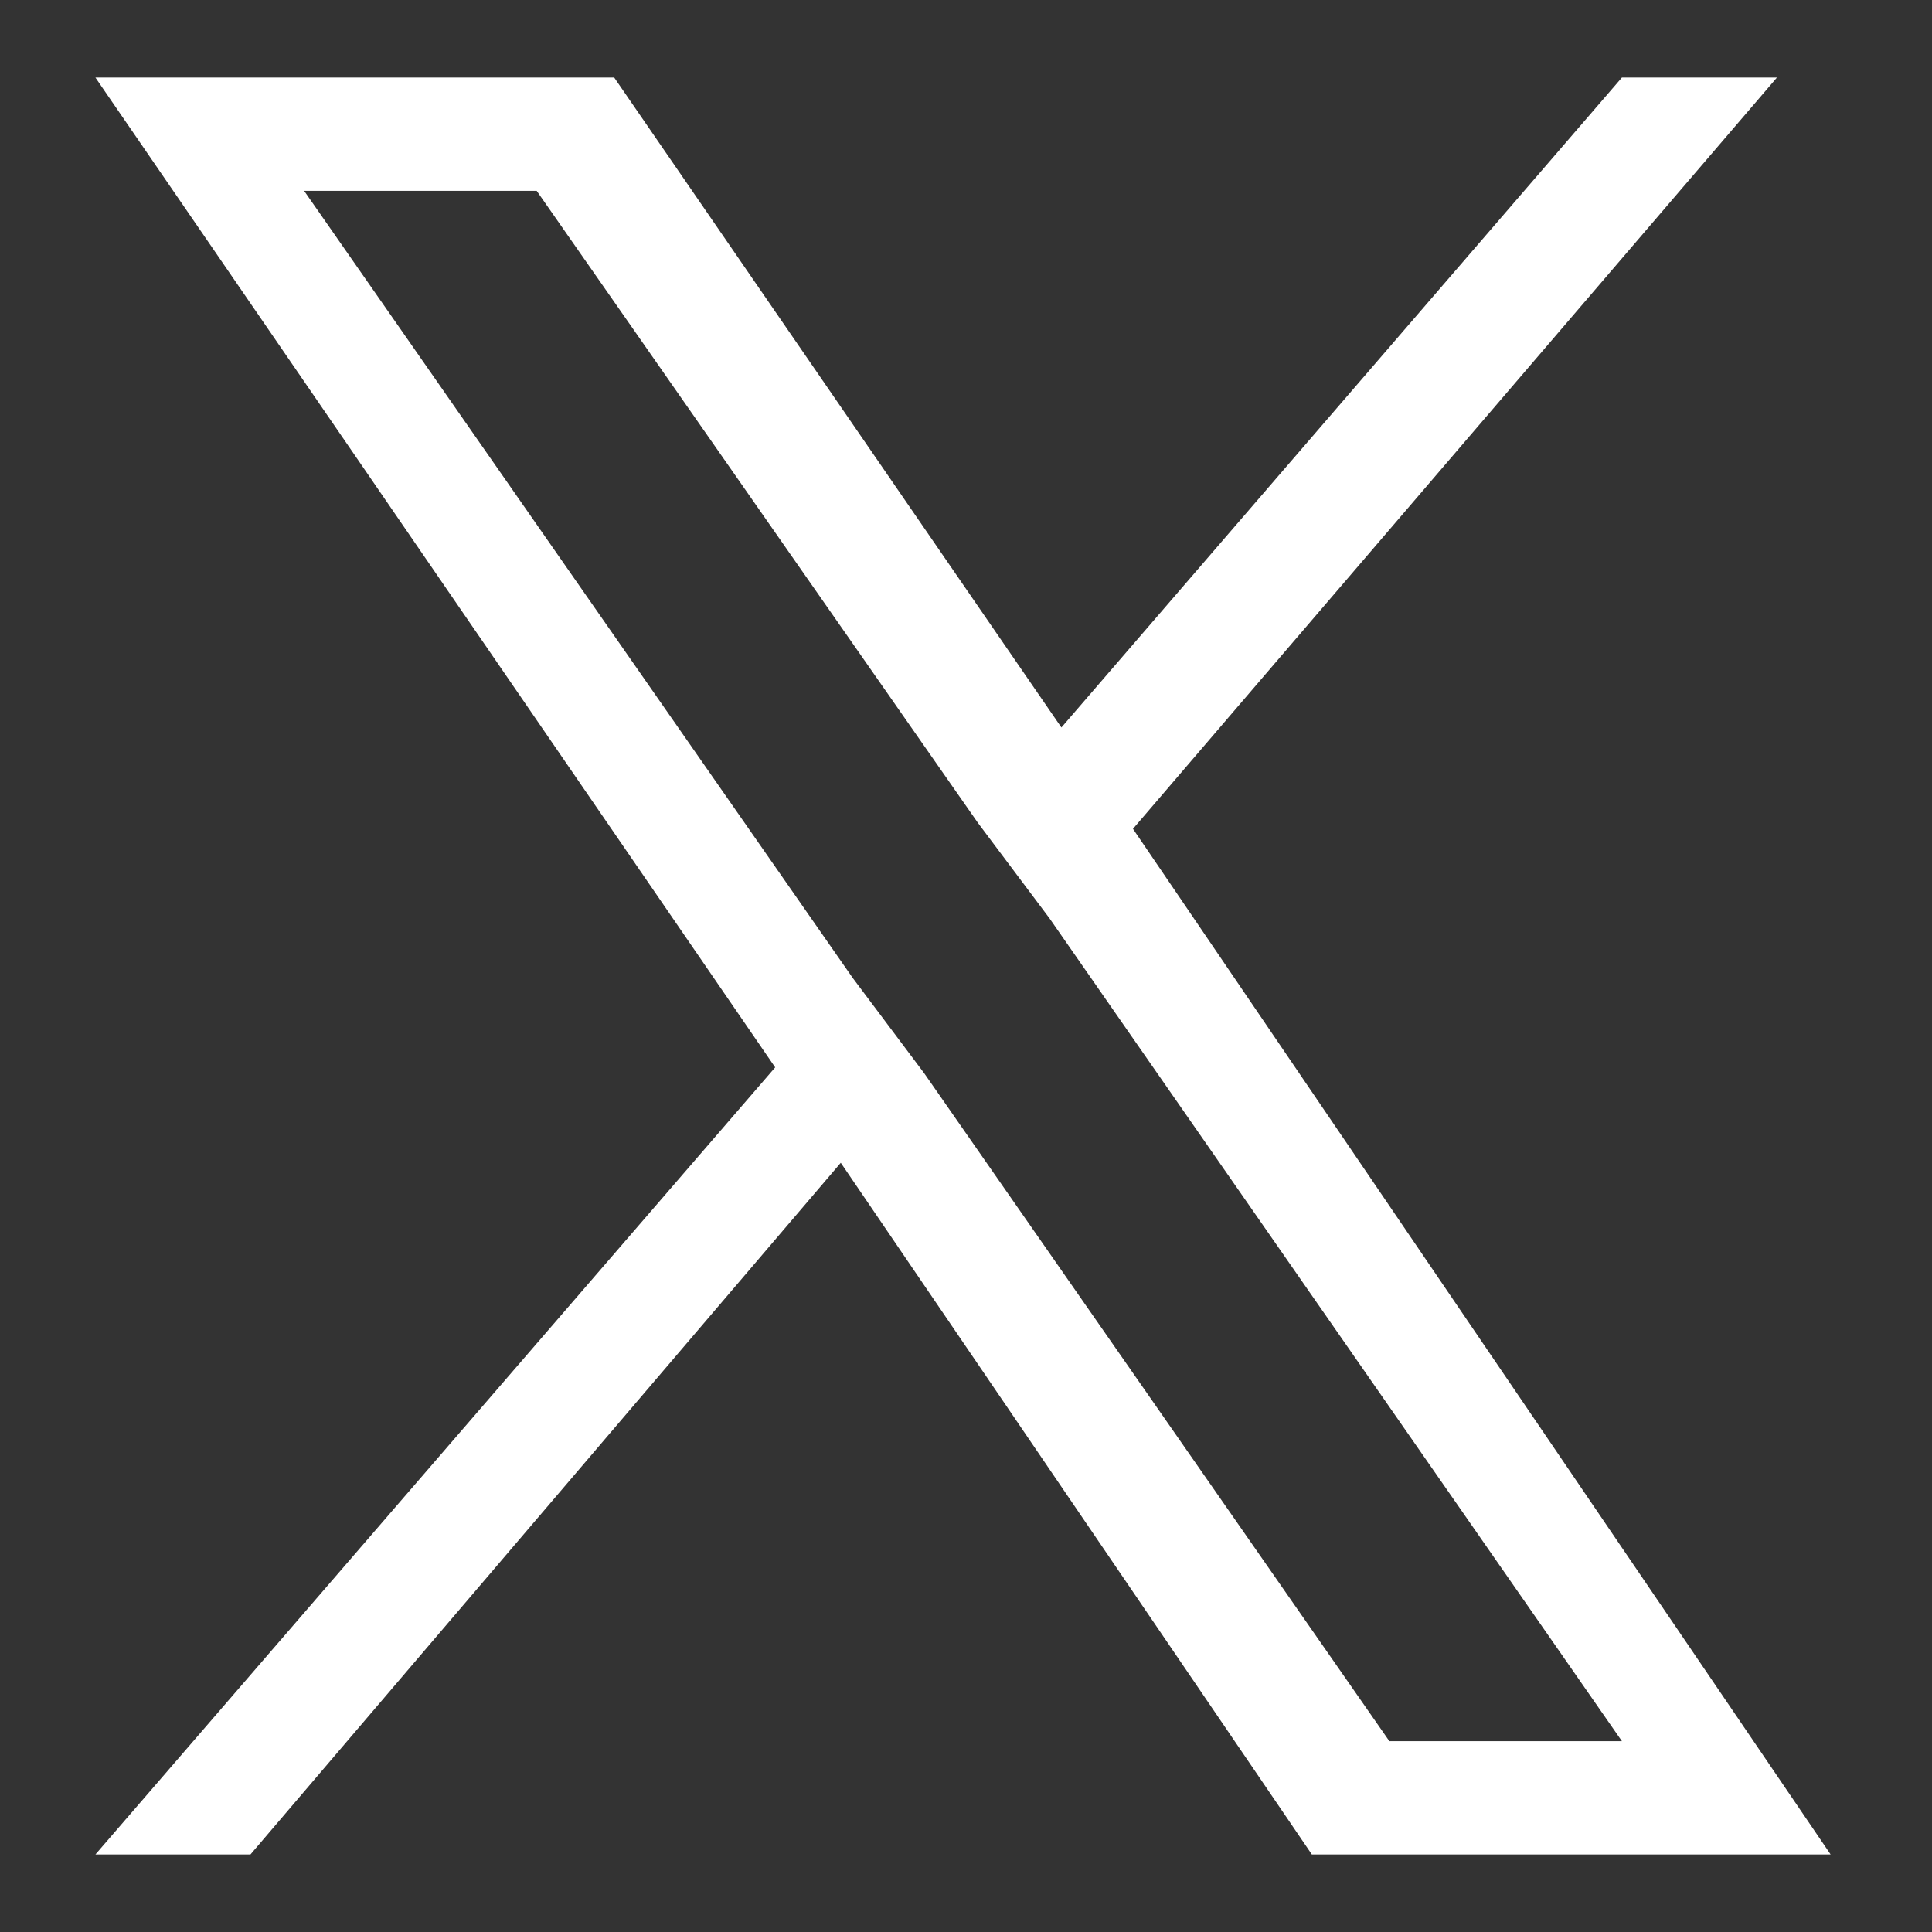 <?xml version="1.0" encoding="utf-8"?>
<!-- Generator: Adobe Illustrator 28.0.0, SVG Export Plug-In . SVG Version: 6.00 Build 0)  -->
<svg xmlns="http://www.w3.org/2000/svg" xmlns:xlink="http://www.w3.org/1999/xlink" version="1.1" id="Layer_1" x="0px" y="0px" viewBox="0 0 32.4 32.4" style="enable-background:new 0 0 32.4 32.4;" xml:space="preserve" width="35" height="35">
<rect x="0" y="0" width="32.4" height="32.4" fill="#333333" stroke="none"/>
<style type="text/css">
	.st0{fill:#FFFFFF;}
</style>
<path class="st0" d="M19,13.9L29.8,1.3h-2.6l-9.4,10.9L10.3,1.3H1.6L13,17.9L1.6,31.1h2.6l9.9-11.6l7.9,11.6h8.7L19,13.9L19,13.9z   M15.5,18l-1.2-1.6L5.1,3.2h3.9l7.4,10.6l1.2,1.6l9.6,13.8h-3.9L15.5,18L15.5,18z"/>
</svg>
